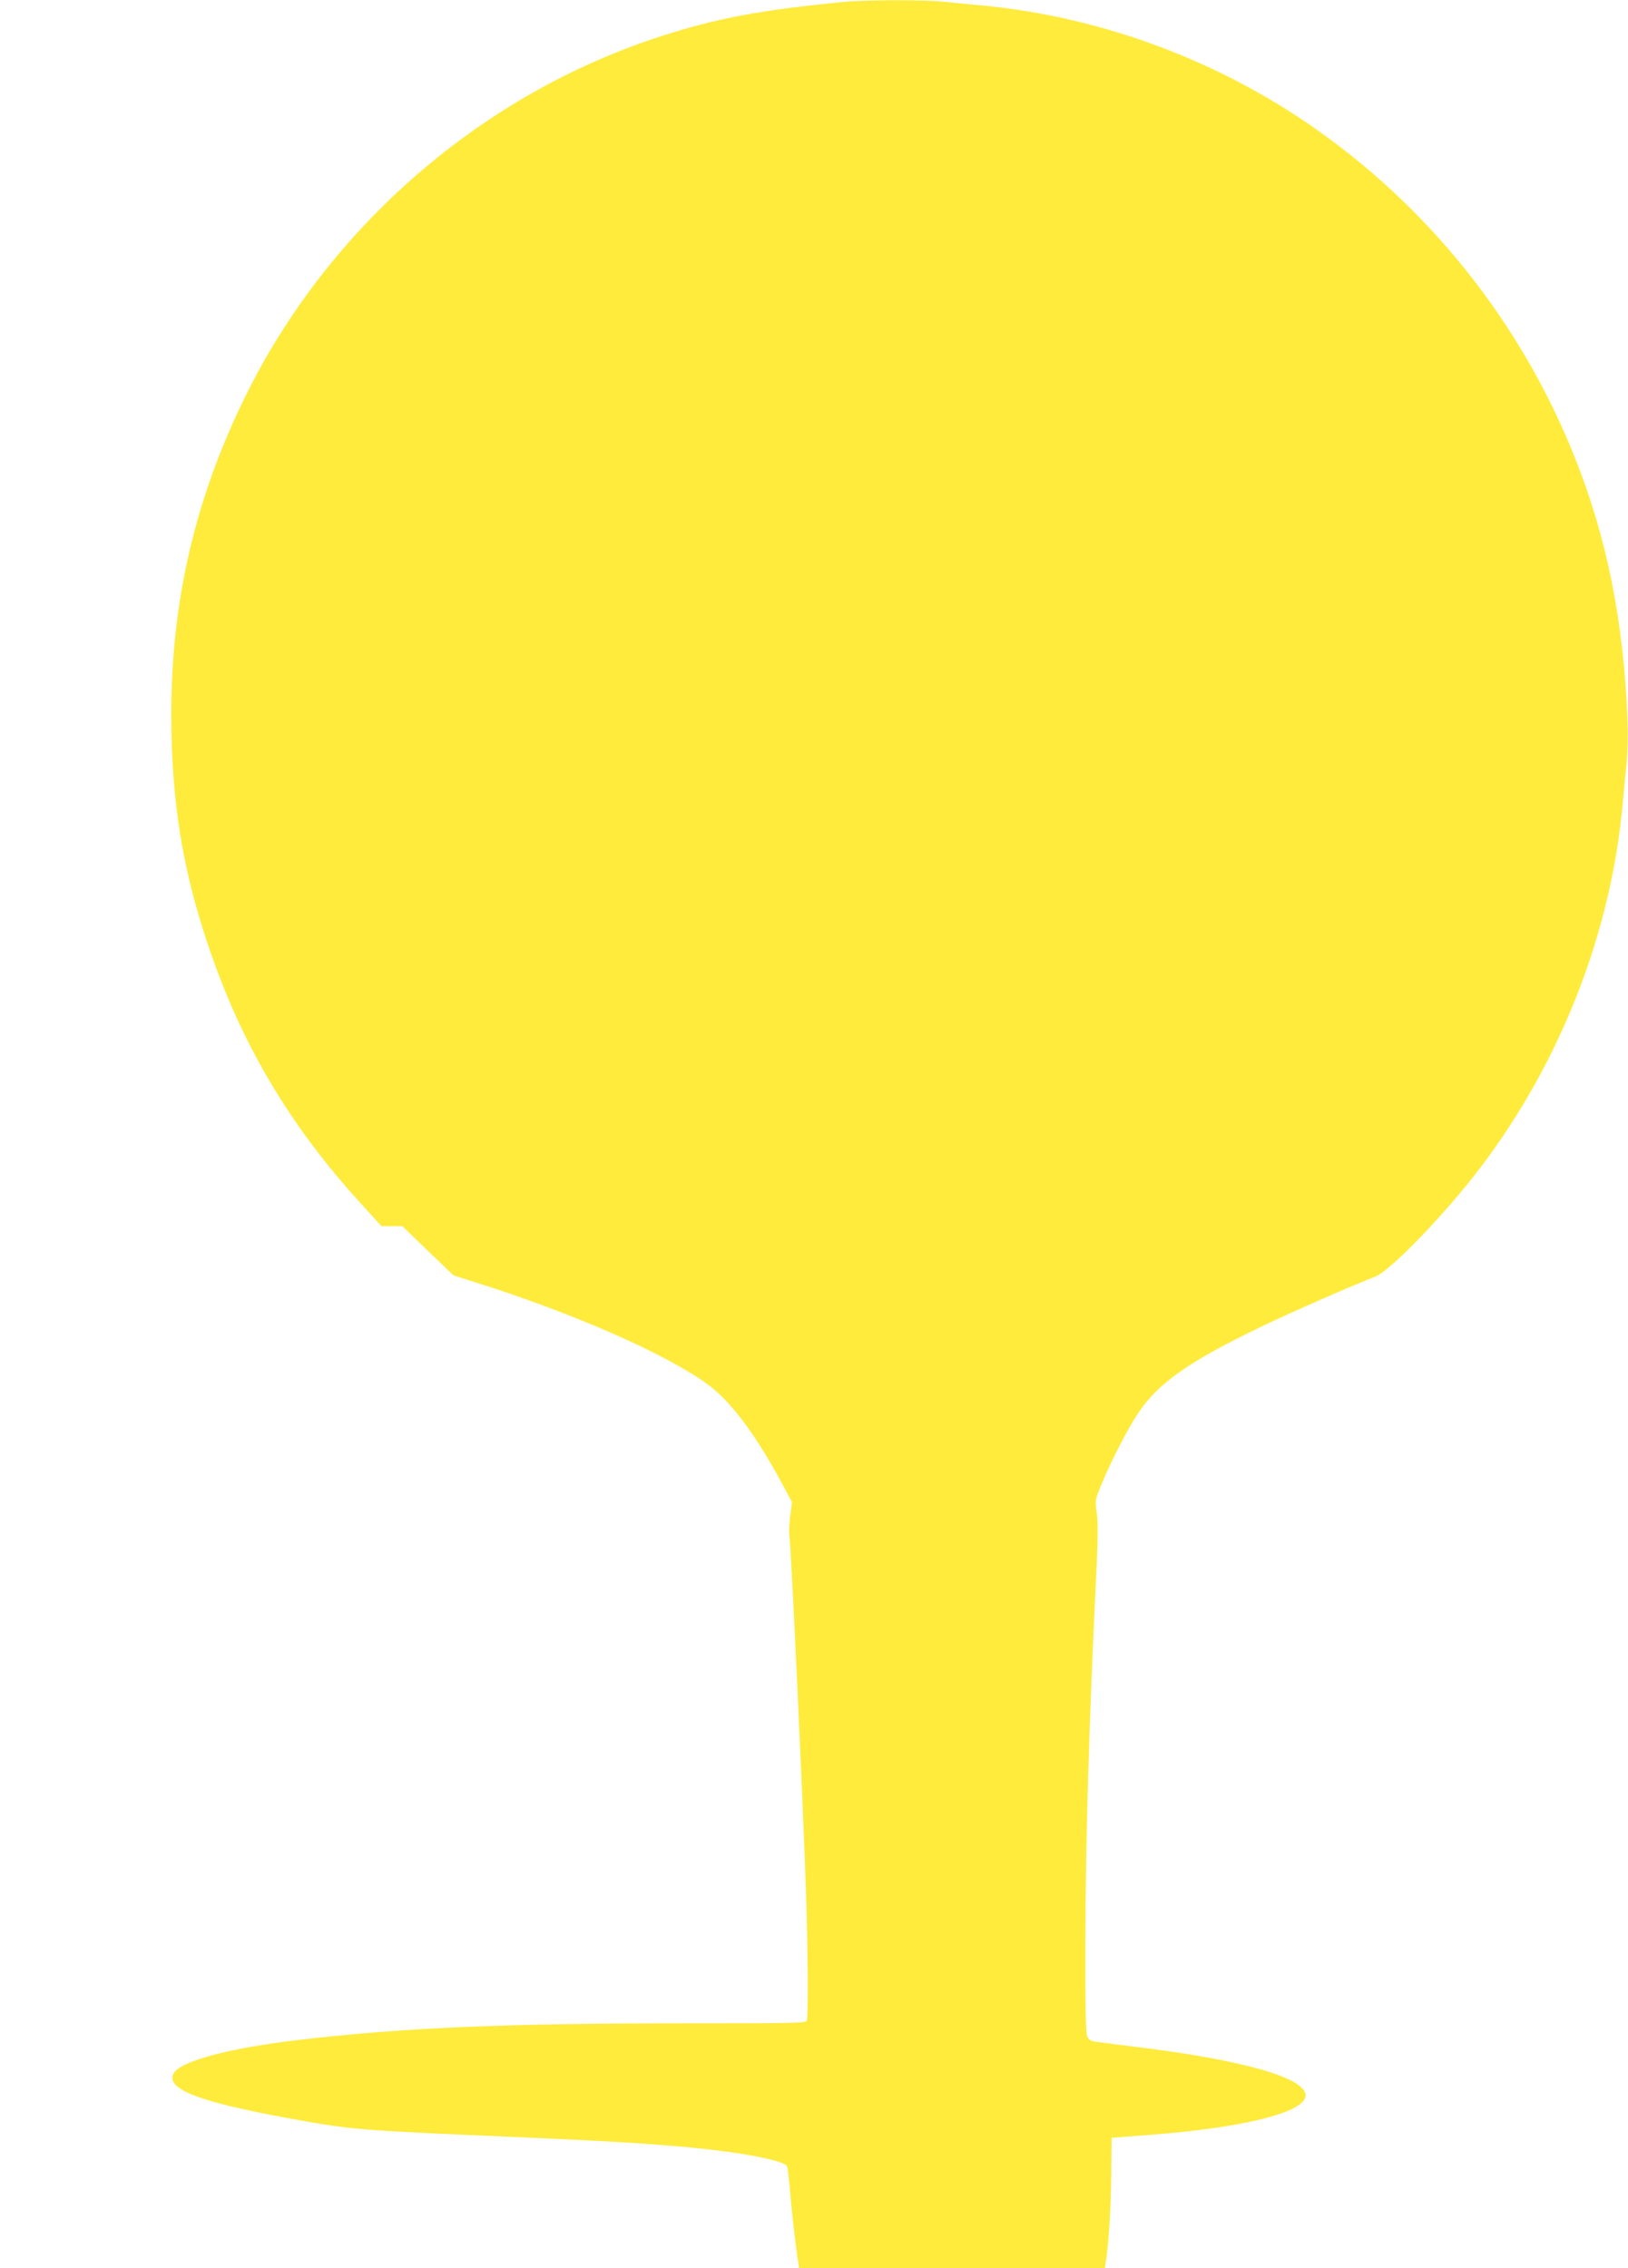 <?xml version="1.0" standalone="no"?>
<!DOCTYPE svg PUBLIC "-//W3C//DTD SVG 20010904//EN"
 "http://www.w3.org/TR/2001/REC-SVG-20010904/DTD/svg10.dtd">
<svg version="1.0" xmlns="http://www.w3.org/2000/svg"
 width="919pt" height="1280pt" viewBox="0 0 919 1280"
 preserveAspectRatio="xMidYMid meet">
<g transform="translate(0,1280) scale(0.1,-0.1)"
fill="#ffeb3b" stroke="none">
<path d="M4760 12789 c-475 -47 -710 -91 -1030 -194 -1013 -327 -1877 -1077
-2348 -2038 -281 -572 -416 -1156 -415 -1792 0 -479 62 -868 208 -1300 186
-554 459 -1016 862 -1457 l116 -128 59 0 59 0 144 -139 145 -139 117 -37 c545
-171 1068 -399 1310 -572 130 -93 265 -269 413 -539 l71 -132 -10 -73 c-5 -41
-8 -92 -5 -114 12 -101 76 -1492 94 -2020 11 -335 13 -695 4 -719 -5 -14 -83
-15 -707 -15 -993 0 -1568 -25 -2147 -92 -408 -47 -690 -123 -722 -194 -39
-86 146 -157 647 -249 362 -66 385 -68 1270 -106 505 -22 694 -33 951 -55 329
-29 588 -78 598 -113 3 -10 10 -73 16 -142 10 -120 34 -329 46 -397 l5 -33
863 0 863 0 6 38 c16 105 28 299 30 487 l2 210 220 17 c530 40 875 128 875
222 0 100 -356 201 -965 275 -93 12 -189 24 -213 27 -34 4 -45 11 -55 32 -8
20 -11 164 -10 527 1 593 21 1260 64 2140 7 150 7 242 0 289 -10 68 -9 72 25
155 56 136 149 316 209 406 114 171 289 294 714 497 152 73 515 232 624 273
85 32 402 361 598 621 450 595 734 1323 799 2049 6 66 15 167 22 225 6 60 8
168 5 250 -22 552 -115 1018 -294 1470 -307 776 -841 1441 -1528 1905 -543
366 -1183 595 -1830 655 -66 6 -159 15 -206 20 -101 12 -448 11 -569 -1z"/>
</g>
</svg>
